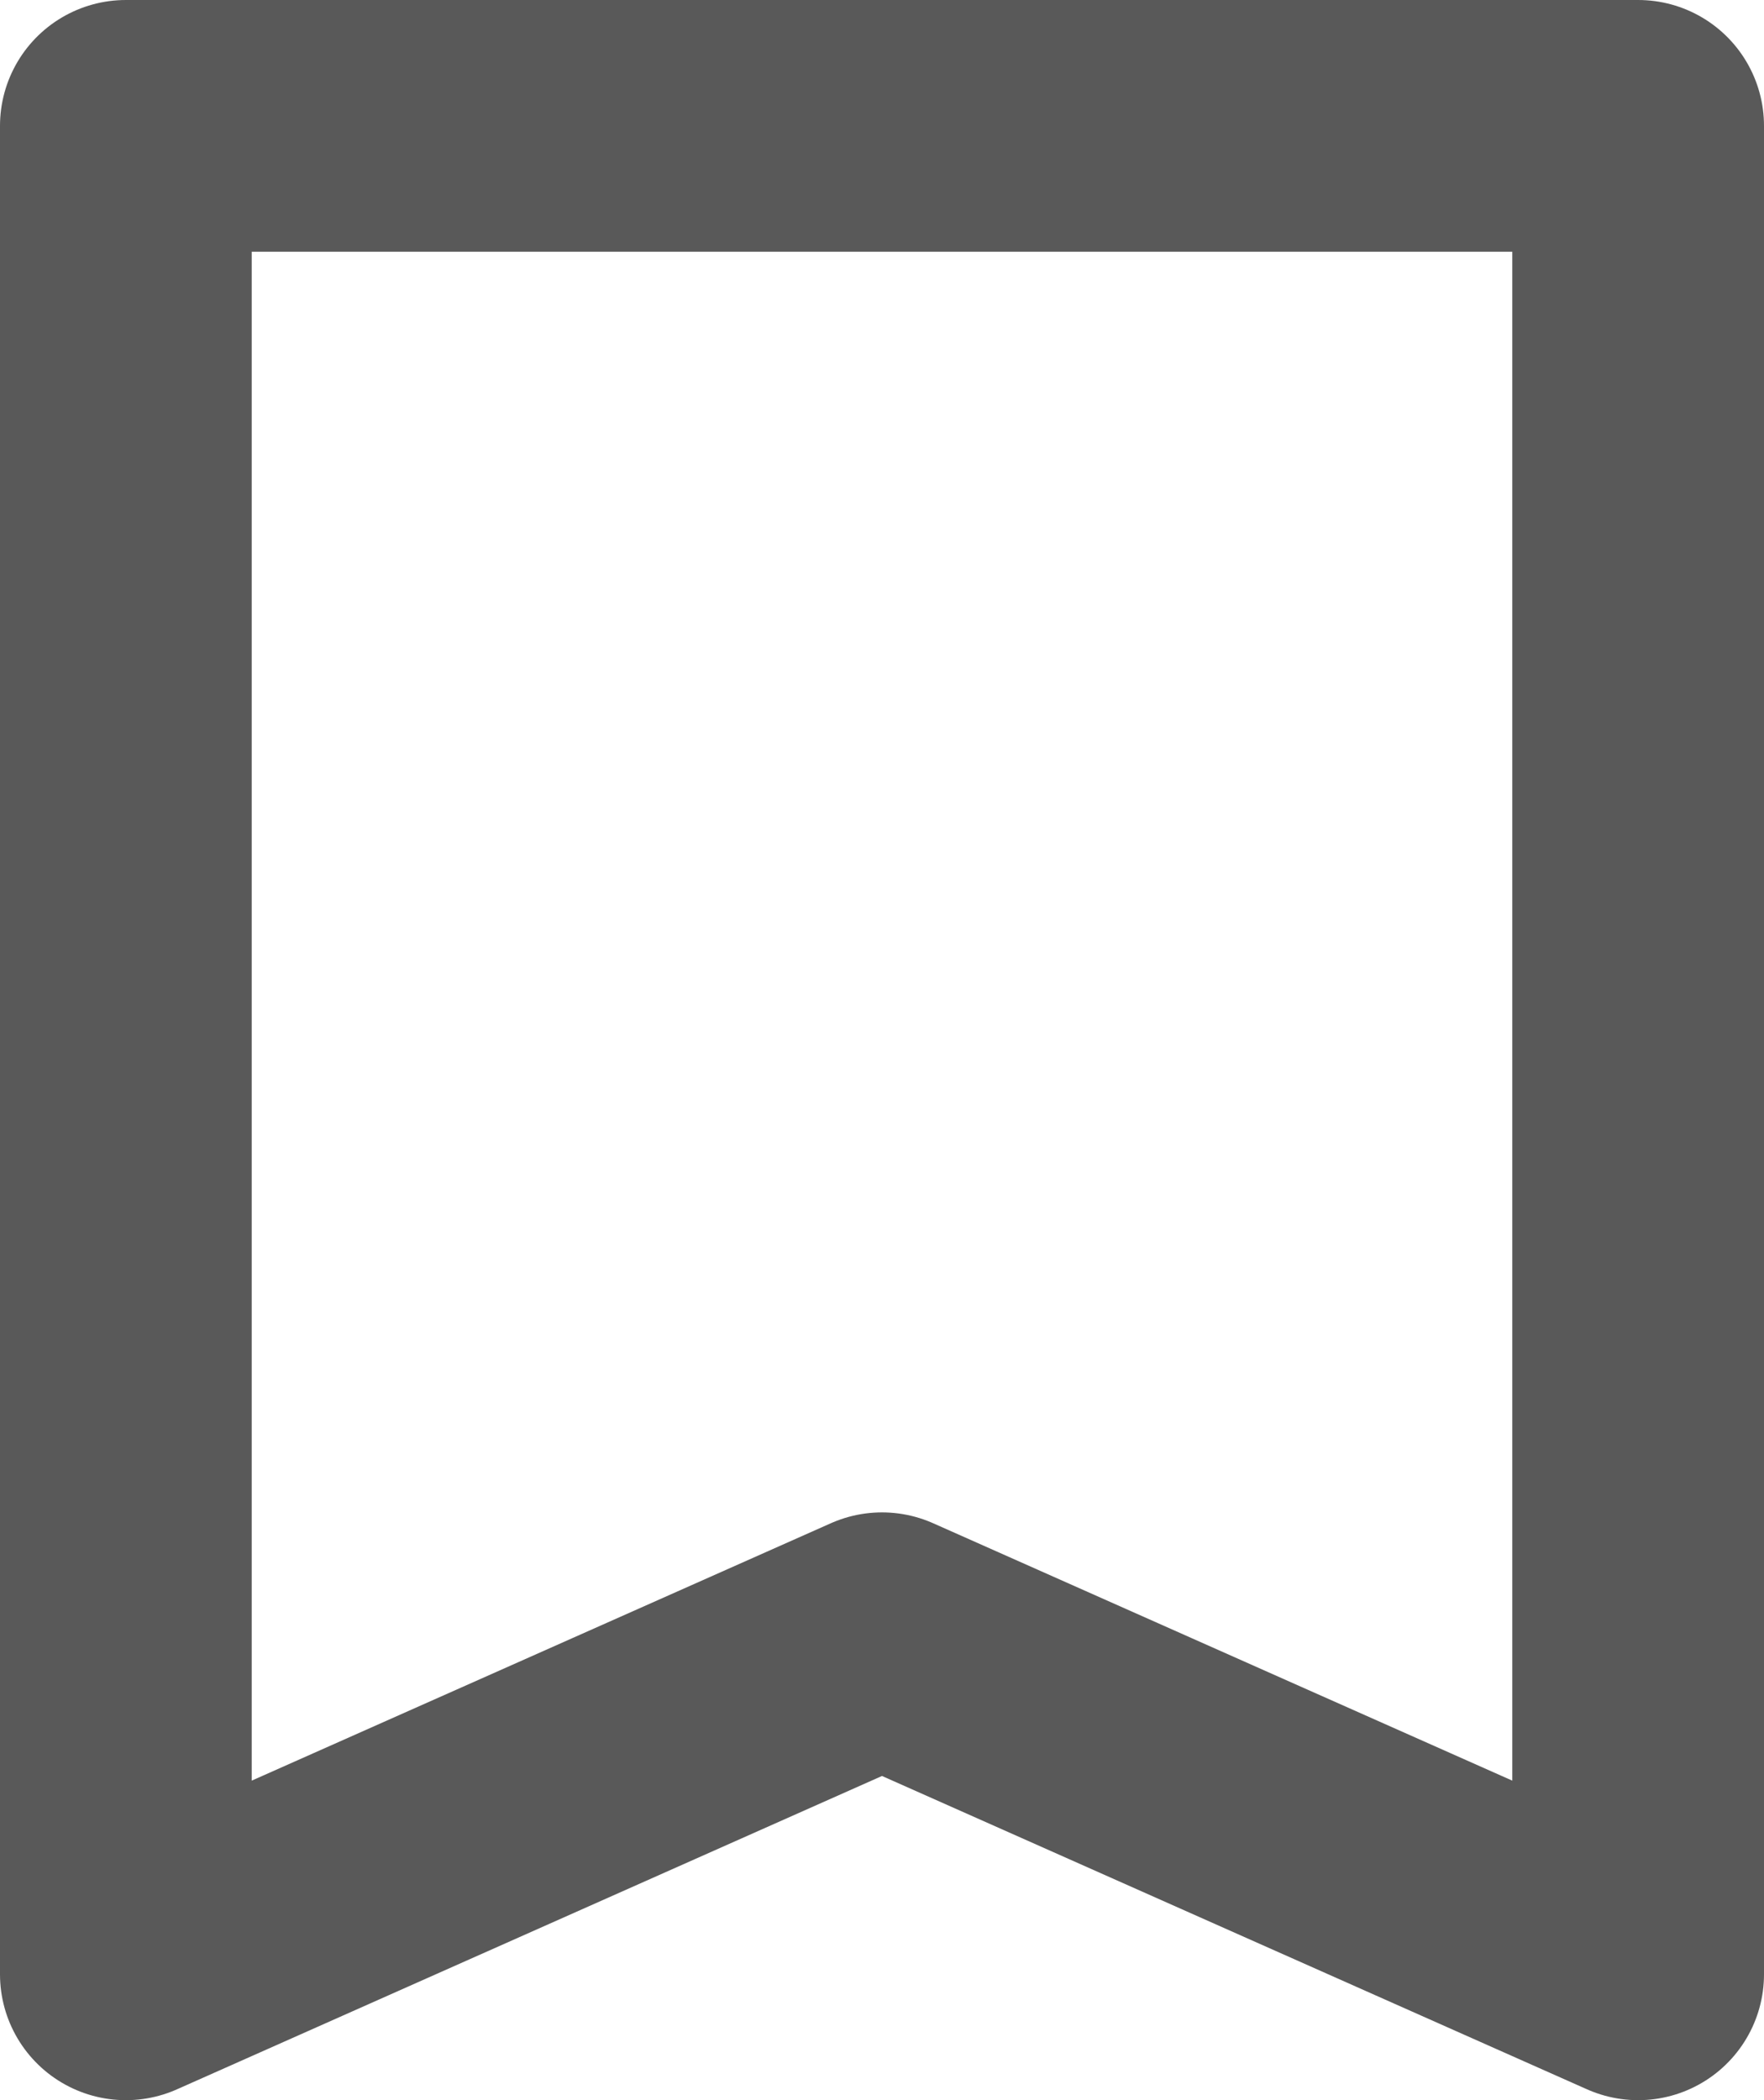 <svg xmlns="http://www.w3.org/2000/svg" width="14.016" height="16.686" viewBox="0 0 14.016 16.686">
  <path id="Path_4325" data-name="Path 4325" d="M2349.037,2691.029v14.686l6.008-2.67,6.008,2.67v-14.686Z" transform="translate(-2348.037 -2690.029)" fill="none" stroke="#595959" stroke-linecap="round" stroke-linejoin="round" stroke-width="2"/>
</svg>

